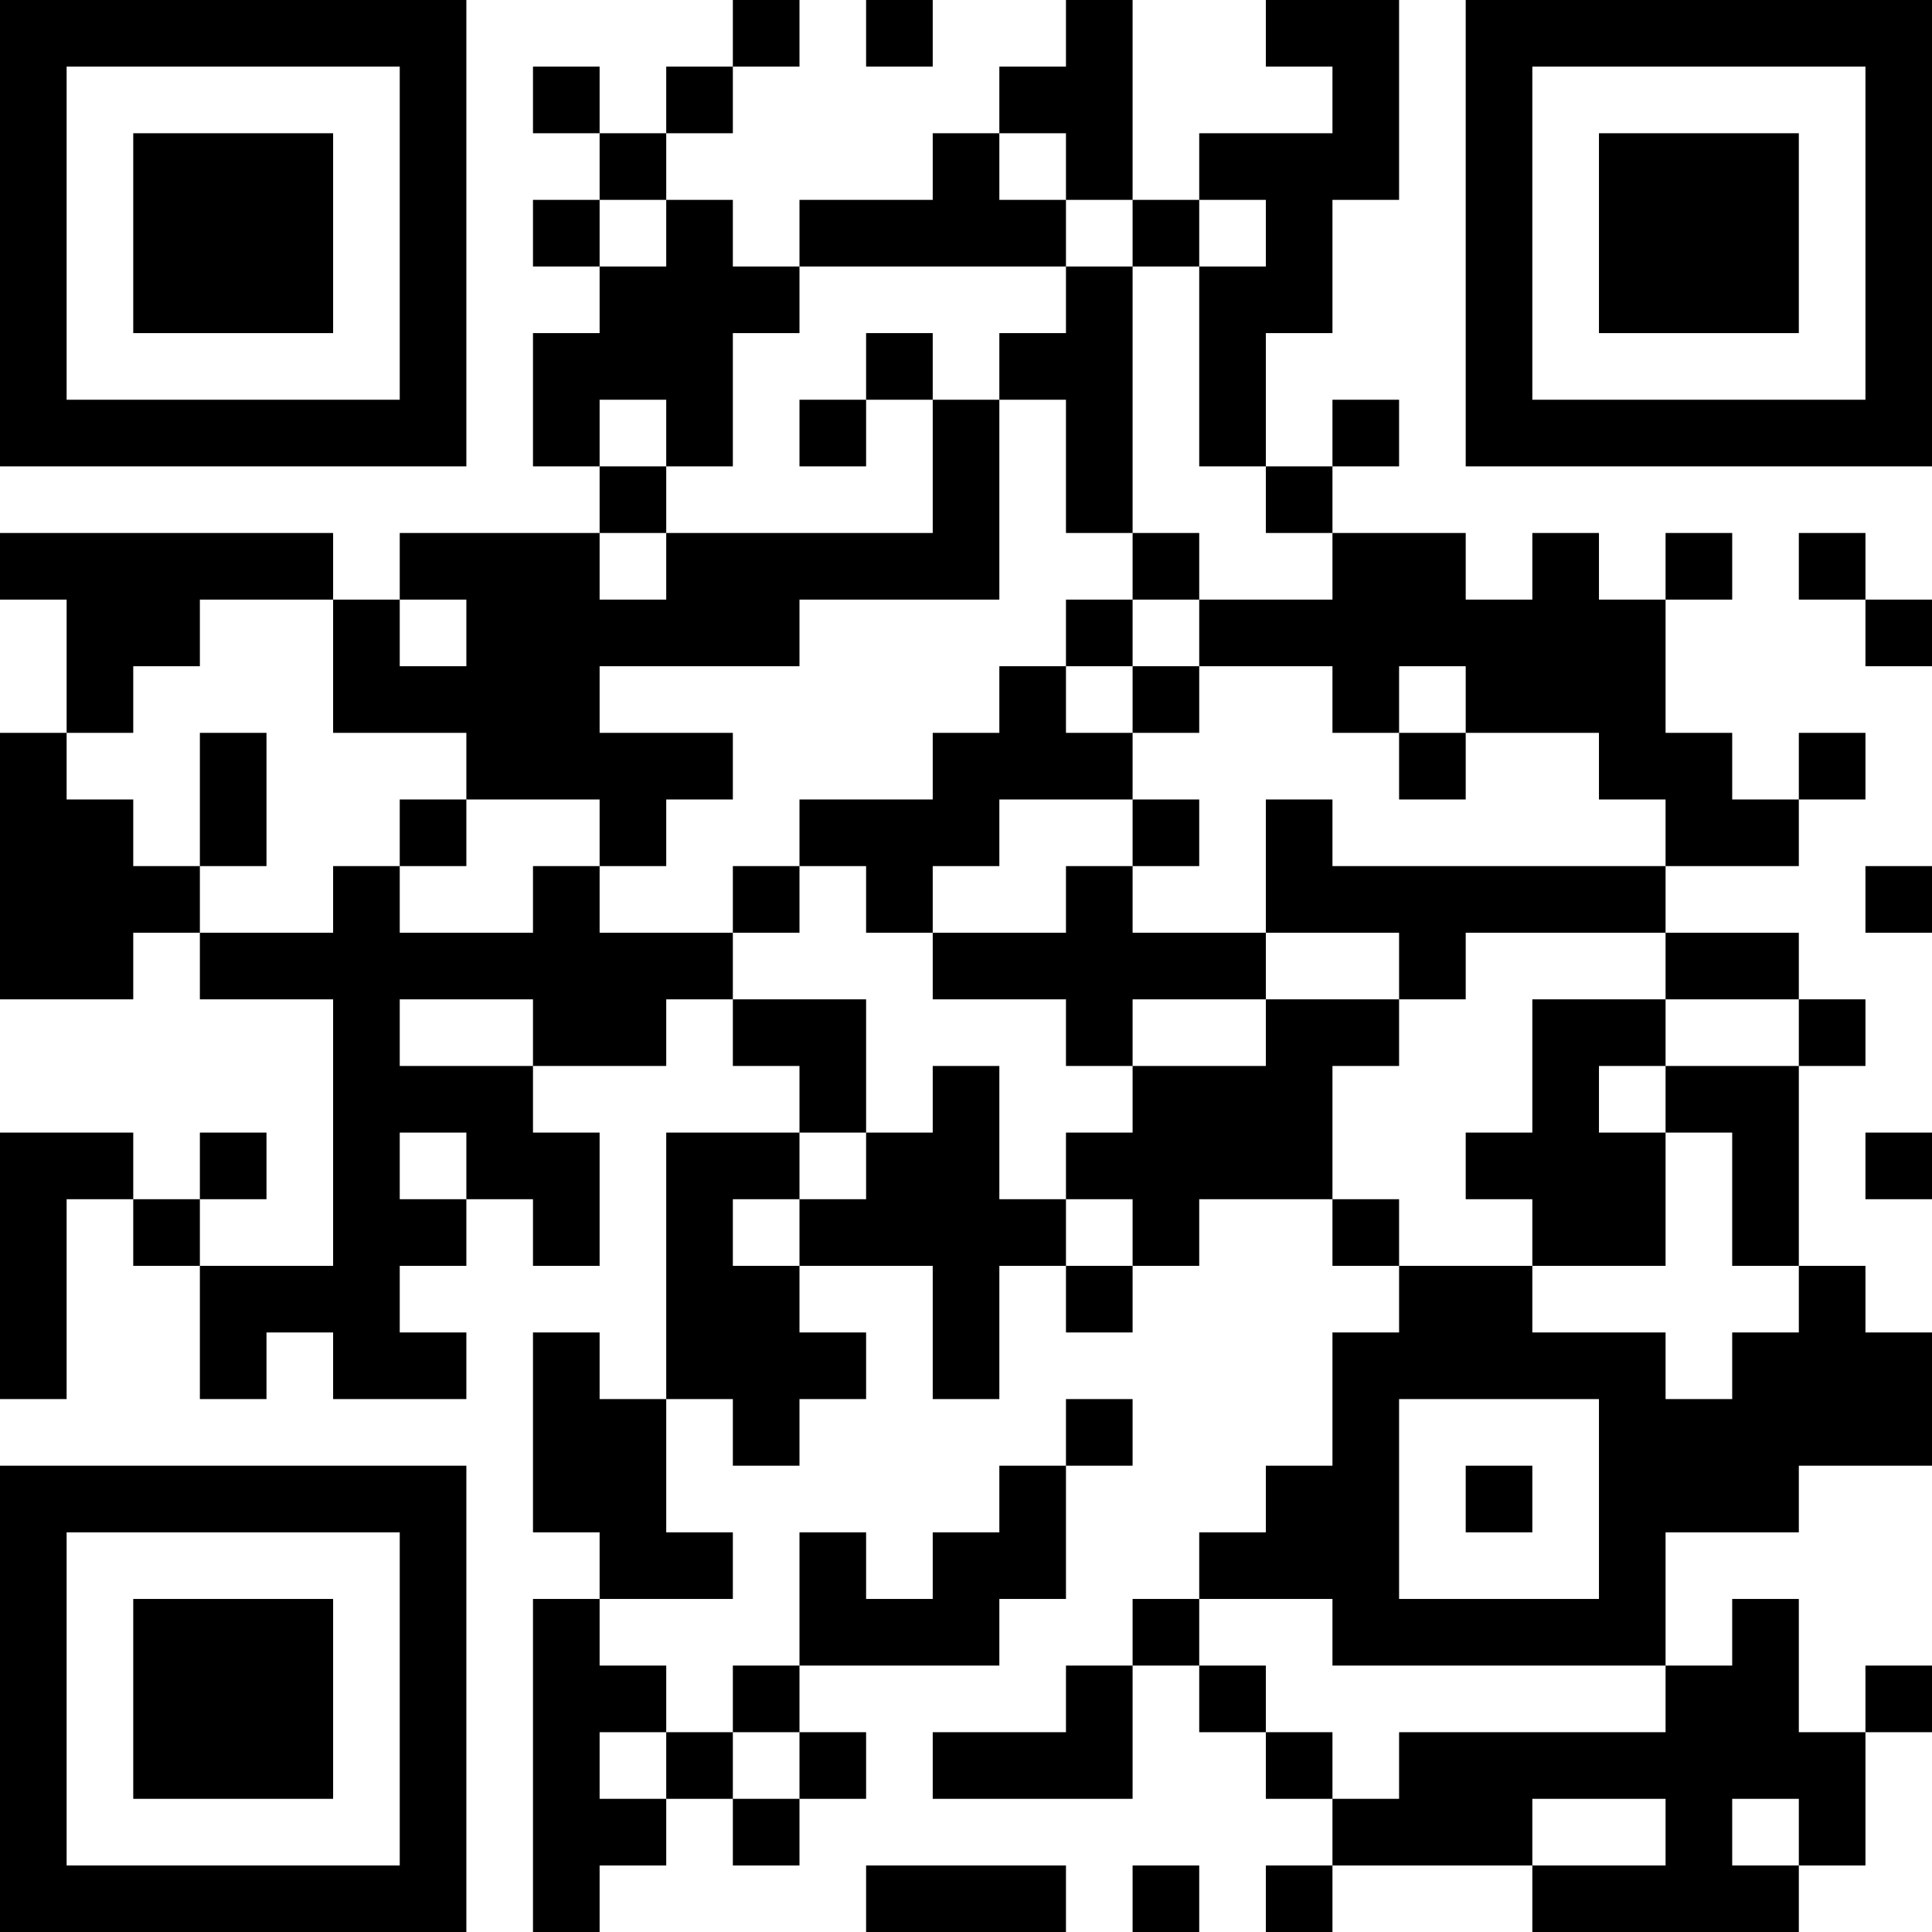 <?xml version="1.0" encoding="UTF-8"?>
<svg xmlns="http://www.w3.org/2000/svg" version="1.1" width="250" height="250" viewBox="0 0 250 250"><rect x="0" y="0" width="250" height="250" fill="#ffffff"/><g transform="scale(8.621)"><g transform="translate(0,0)"><path fill-rule="evenodd" d="M11 0L11 1L10 1L10 2L9 2L9 1L8 1L8 2L9 2L9 3L8 3L8 4L9 4L9 5L8 5L8 7L9 7L9 8L6 8L6 9L5 9L5 8L0 8L0 9L1 9L1 11L0 11L0 15L2 15L2 14L3 14L3 15L5 15L5 19L3 19L3 18L4 18L4 17L3 17L3 18L2 18L2 17L0 17L0 21L1 21L1 18L2 18L2 19L3 19L3 21L4 21L4 20L5 20L5 21L7 21L7 20L6 20L6 19L7 19L7 18L8 18L8 19L9 19L9 17L8 17L8 16L10 16L10 15L11 15L11 16L12 16L12 17L10 17L10 21L9 21L9 20L8 20L8 23L9 23L9 24L8 24L8 29L9 29L9 28L10 28L10 27L11 27L11 28L12 28L12 27L13 27L13 26L12 26L12 25L15 25L15 24L16 24L16 22L17 22L17 21L16 21L16 22L15 22L15 23L14 23L14 24L13 24L13 23L12 23L12 25L11 25L11 26L10 26L10 25L9 25L9 24L11 24L11 23L10 23L10 21L11 21L11 22L12 22L12 21L13 21L13 20L12 20L12 19L14 19L14 21L15 21L15 19L16 19L16 20L17 20L17 19L18 19L18 18L20 18L20 19L21 19L21 20L20 20L20 22L19 22L19 23L18 23L18 24L17 24L17 25L16 25L16 26L14 26L14 27L17 27L17 25L18 25L18 26L19 26L19 27L20 27L20 28L19 28L19 29L20 29L20 28L23 28L23 29L27 29L27 28L28 28L28 26L29 26L29 25L28 25L28 26L27 26L27 24L26 24L26 25L25 25L25 23L27 23L27 22L29 22L29 20L28 20L28 19L27 19L27 16L28 16L28 15L27 15L27 14L25 14L25 13L27 13L27 12L28 12L28 11L27 11L27 12L26 12L26 11L25 11L25 9L26 9L26 8L25 8L25 9L24 9L24 8L23 8L23 9L22 9L22 8L20 8L20 7L21 7L21 6L20 6L20 7L19 7L19 5L20 5L20 3L21 3L21 0L19 0L19 1L20 1L20 2L18 2L18 3L17 3L17 0L16 0L16 1L15 1L15 2L14 2L14 3L12 3L12 4L11 4L11 3L10 3L10 2L11 2L11 1L12 1L12 0ZM13 0L13 1L14 1L14 0ZM15 2L15 3L16 3L16 4L12 4L12 5L11 5L11 7L10 7L10 6L9 6L9 7L10 7L10 8L9 8L9 9L10 9L10 8L14 8L14 6L15 6L15 9L12 9L12 10L9 10L9 11L11 11L11 12L10 12L10 13L9 13L9 12L7 12L7 11L5 11L5 9L3 9L3 10L2 10L2 11L1 11L1 12L2 12L2 13L3 13L3 14L5 14L5 13L6 13L6 14L8 14L8 13L9 13L9 14L11 14L11 15L13 15L13 17L12 17L12 18L11 18L11 19L12 19L12 18L13 18L13 17L14 17L14 16L15 16L15 18L16 18L16 19L17 19L17 18L16 18L16 17L17 17L17 16L19 16L19 15L21 15L21 16L20 16L20 18L21 18L21 19L23 19L23 20L25 20L25 21L26 21L26 20L27 20L27 19L26 19L26 17L25 17L25 16L27 16L27 15L25 15L25 14L22 14L22 15L21 15L21 14L19 14L19 12L20 12L20 13L25 13L25 12L24 12L24 11L22 11L22 10L21 10L21 11L20 11L20 10L18 10L18 9L20 9L20 8L19 8L19 7L18 7L18 4L19 4L19 3L18 3L18 4L17 4L17 3L16 3L16 2ZM9 3L9 4L10 4L10 3ZM16 4L16 5L15 5L15 6L16 6L16 8L17 8L17 9L16 9L16 10L15 10L15 11L14 11L14 12L12 12L12 13L11 13L11 14L12 14L12 13L13 13L13 14L14 14L14 15L16 15L16 16L17 16L17 15L19 15L19 14L17 14L17 13L18 13L18 12L17 12L17 11L18 11L18 10L17 10L17 9L18 9L18 8L17 8L17 4ZM13 5L13 6L12 6L12 7L13 7L13 6L14 6L14 5ZM27 8L27 9L28 9L28 10L29 10L29 9L28 9L28 8ZM6 9L6 10L7 10L7 9ZM16 10L16 11L17 11L17 10ZM3 11L3 13L4 13L4 11ZM21 11L21 12L22 12L22 11ZM6 12L6 13L7 13L7 12ZM15 12L15 13L14 13L14 14L16 14L16 13L17 13L17 12ZM28 13L28 14L29 14L29 13ZM6 15L6 16L8 16L8 15ZM23 15L23 17L22 17L22 18L23 18L23 19L25 19L25 17L24 17L24 16L25 16L25 15ZM6 17L6 18L7 18L7 17ZM28 17L28 18L29 18L29 17ZM21 21L21 24L24 24L24 21ZM22 22L22 23L23 23L23 22ZM18 24L18 25L19 25L19 26L20 26L20 27L21 27L21 26L25 26L25 25L20 25L20 24ZM9 26L9 27L10 27L10 26ZM11 26L11 27L12 27L12 26ZM23 27L23 28L25 28L25 27ZM26 27L26 28L27 28L27 27ZM13 28L13 29L16 29L16 28ZM17 28L17 29L18 29L18 28ZM0 0L0 7L7 7L7 0ZM1 1L1 6L6 6L6 1ZM2 2L2 5L5 5L5 2ZM22 0L22 7L29 7L29 0ZM23 1L23 6L28 6L28 1ZM24 2L24 5L27 5L27 2ZM0 22L0 29L7 29L7 22ZM1 23L1 28L6 28L6 23ZM2 24L2 27L5 27L5 24Z" fill="#000000"/></g></g></svg>
